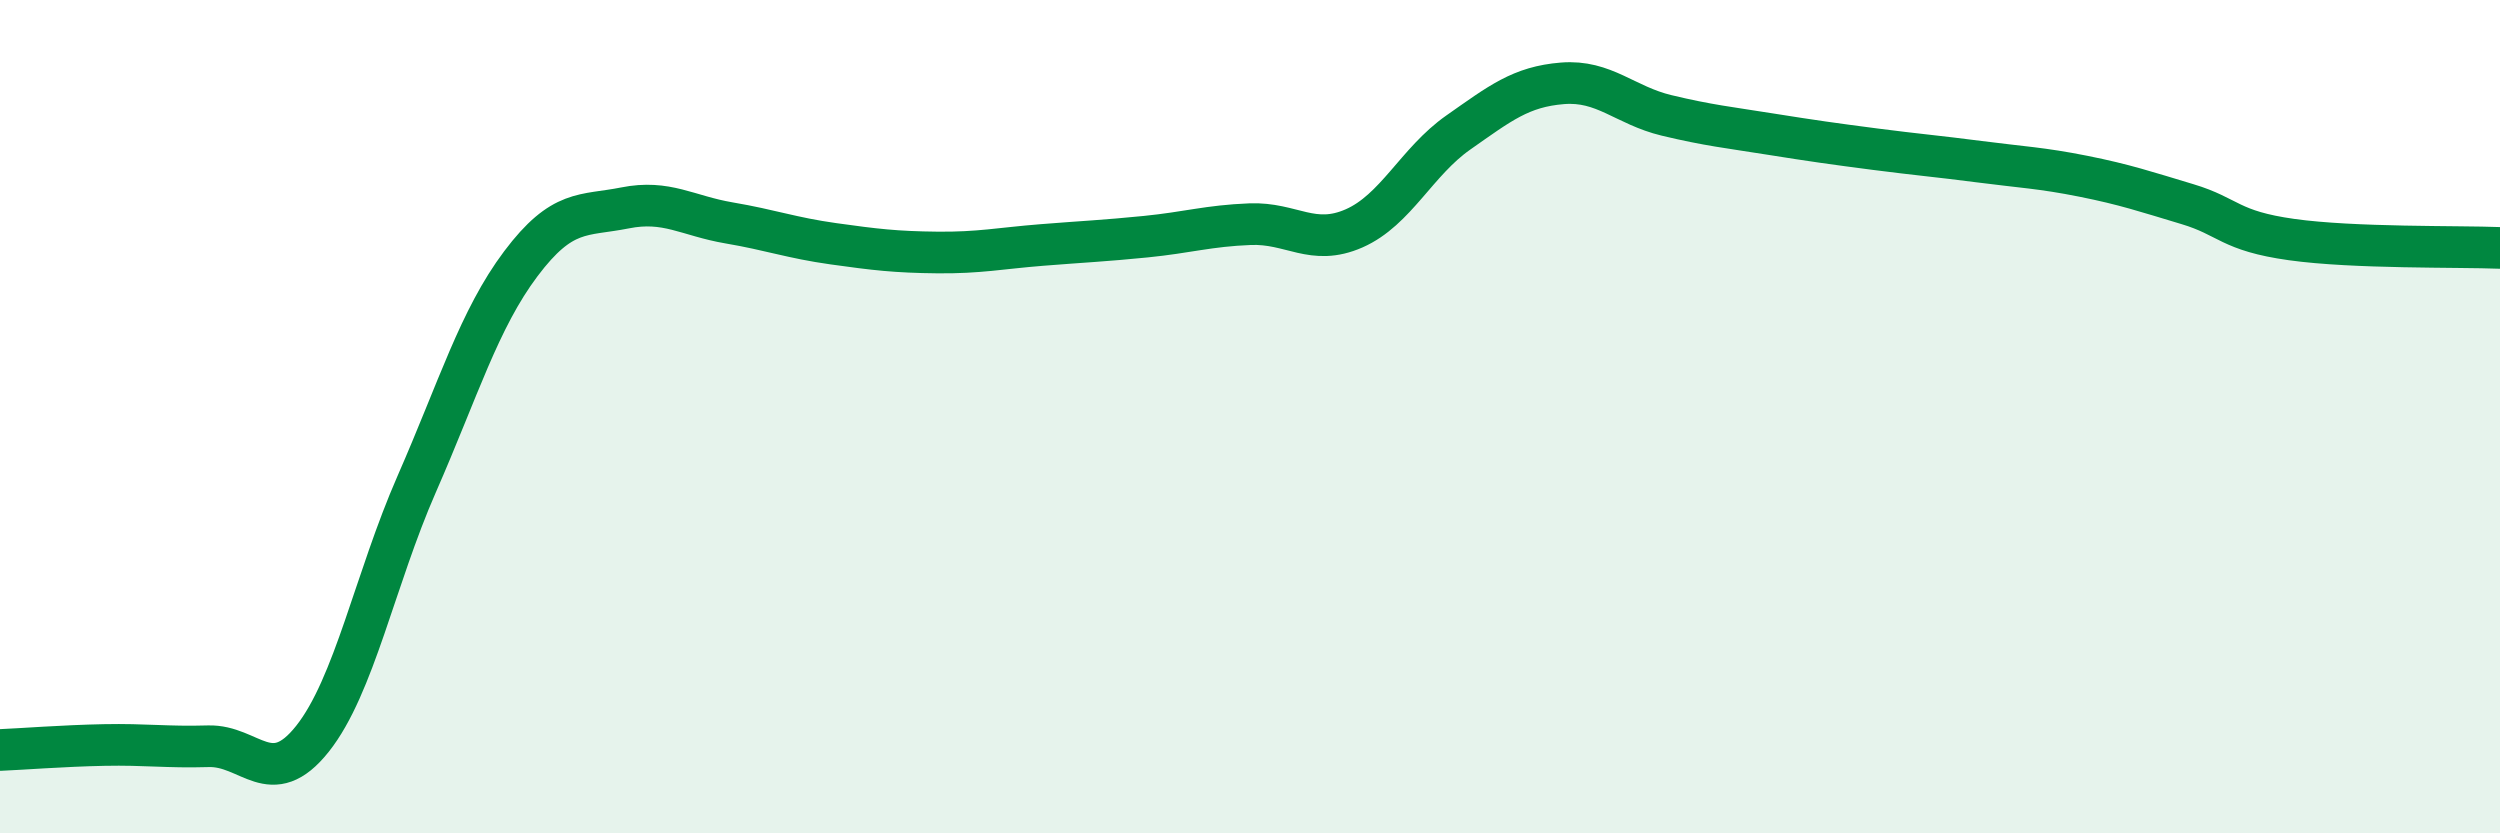 
    <svg width="60" height="20" viewBox="0 0 60 20" xmlns="http://www.w3.org/2000/svg">
      <path
        d="M 0,18 C 0.5,17.98 1.5,17.9 2.5,17.88 C 3.5,17.86 4,17.94 5,17.91 C 6,17.88 6.5,18.99 7.5,17.73 C 8.5,16.47 9,13.9 10,11.62 C 11,9.34 11.5,7.66 12.5,6.33 C 13.5,5 14,5.19 15,4.99 C 16,4.79 16.5,5.18 17.5,5.35 C 18.5,5.52 19,5.71 20,5.85 C 21,5.99 21.5,6.05 22.5,6.06 C 23.5,6.07 24,5.96 25,5.88 C 26,5.8 26.5,5.78 27.5,5.68 C 28.5,5.58 29,5.42 30,5.38 C 31,5.34 31.5,5.92 32.5,5.48 C 33.5,5.04 34,3.88 35,3.18 C 36,2.48 36.5,2.08 37.5,2 C 38.5,1.92 39,2.53 40,2.77 C 41,3.01 41.5,3.06 42.5,3.22 C 43.5,3.38 44,3.45 45,3.58 C 46,3.71 46.5,3.75 47.5,3.88 C 48.5,4.01 49,4.03 50,4.23 C 51,4.43 51.5,4.6 52.5,4.9 C 53.5,5.2 53.5,5.54 55,5.75 C 56.5,5.96 59,5.91 60,5.95L60 20L0 20Z"
        fill="#008740"
        opacity="0.1"
        stroke-linecap="round"
        stroke-linejoin="round"
      />
      <path
        d="M 0,18 C 0.5,17.98 1.5,17.9 2.5,17.88 C 3.5,17.86 4,17.94 5,17.91 C 6,17.88 6.5,18.99 7.5,17.73 C 8.5,16.47 9,13.9 10,11.62 C 11,9.34 11.5,7.66 12.5,6.33 C 13.5,5 14,5.19 15,4.99 C 16,4.79 16.5,5.18 17.5,5.35 C 18.5,5.52 19,5.71 20,5.85 C 21,5.99 21.5,6.05 22.5,6.06 C 23.5,6.07 24,5.96 25,5.88 C 26,5.8 26.5,5.78 27.5,5.68 C 28.5,5.58 29,5.42 30,5.38 C 31,5.34 31.5,5.92 32.5,5.48 C 33.5,5.04 34,3.88 35,3.18 C 36,2.48 36.5,2.08 37.5,2 C 38.5,1.92 39,2.53 40,2.77 C 41,3.01 41.5,3.06 42.5,3.22 C 43.5,3.38 44,3.45 45,3.58 C 46,3.71 46.5,3.75 47.5,3.88 C 48.5,4.01 49,4.03 50,4.23 C 51,4.43 51.5,4.6 52.5,4.9 C 53.5,5.2 53.5,5.54 55,5.75 C 56.5,5.96 59,5.91 60,5.95"
        stroke="#008740"
        stroke-width="1"
        fill="none"
        stroke-linecap="round"
        stroke-linejoin="round"
      />
    </svg>
  